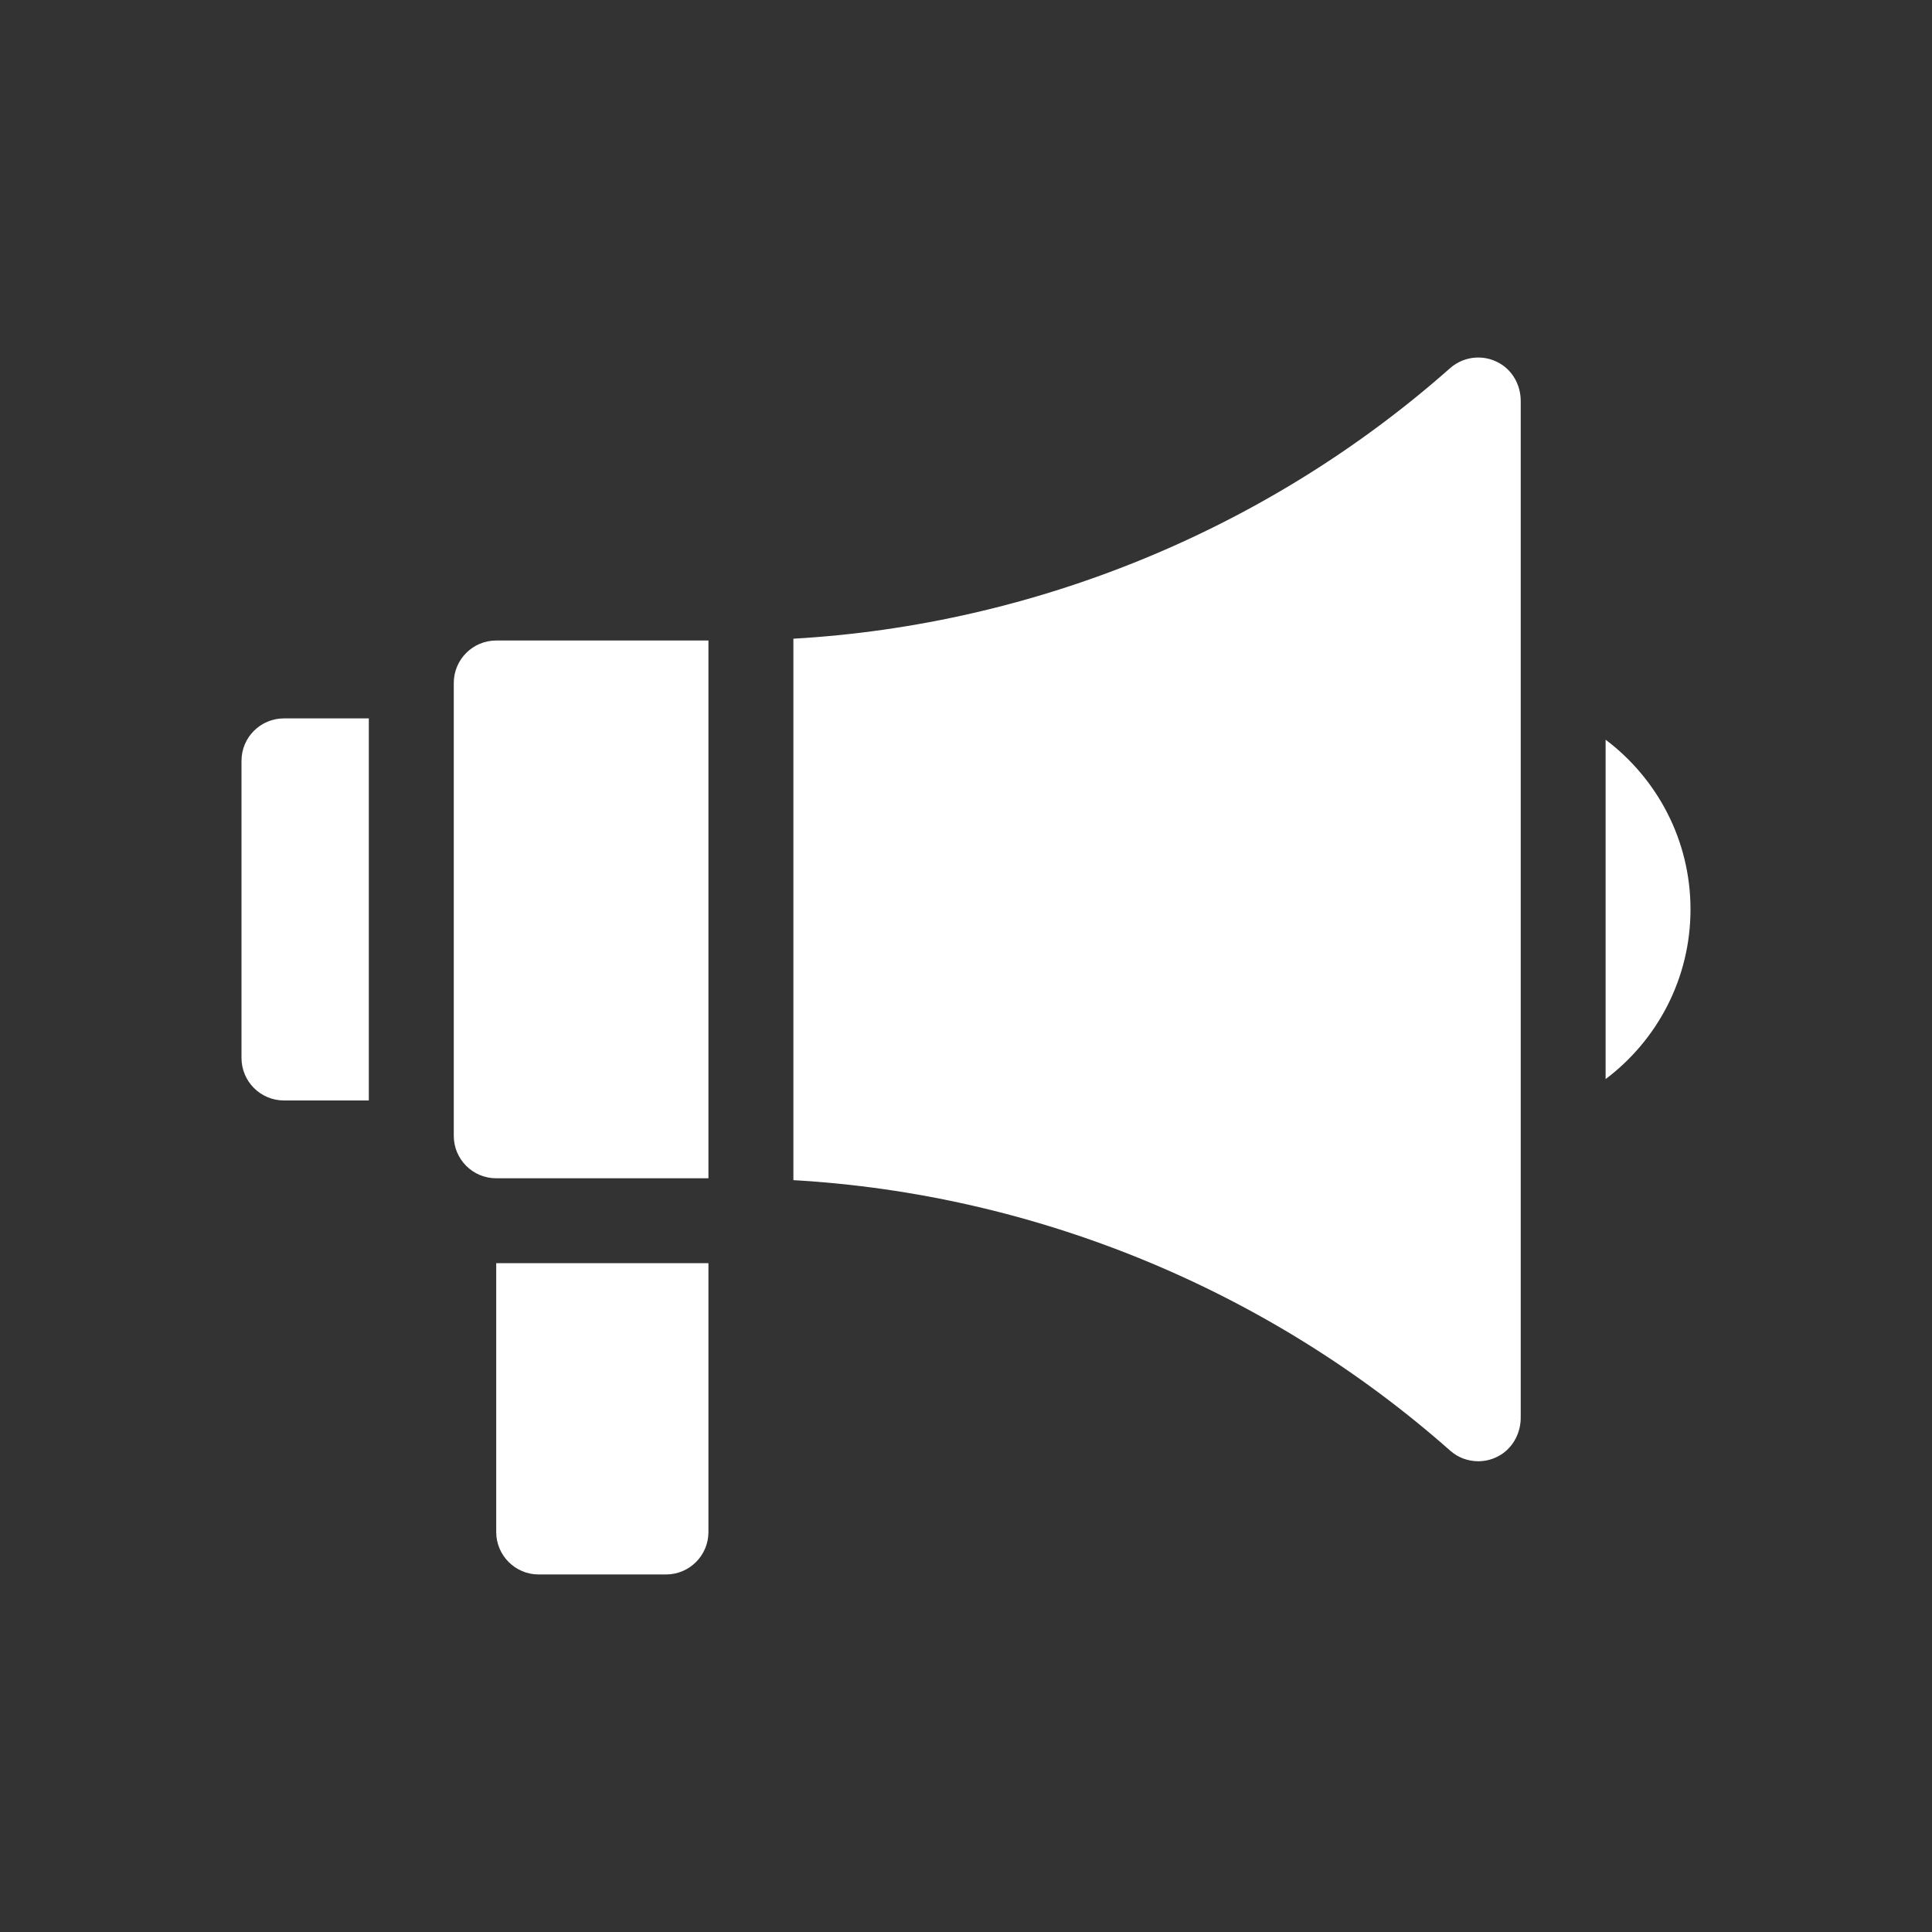 <svg width="32" height="32" viewBox="0 0 32 32" fill="none" xmlns="http://www.w3.org/2000/svg">
<rect x="0" y="0" width="32" height="32" fill="#333333" stroke="none"/>
<path d="M6.109 18.227H4.703C4.315 18.227 4 17.912 4 17.523V12.602C4 12.213 4.315 11.899 4.703 11.899H6.109V18.227Z" fill="white" style="fill:white;fill-opacity:1;"/>
<path d="M11.031 26.078H8.922C8.534 26.078 8.219 25.763 8.219 25.375V20.922H11.734V25.375C11.734 25.763 11.42 26.078 11.031 26.078Z" fill="white" style="fill:white;fill-opacity:1;"/>
<path d="M11.734 10.609H8.219C7.83 10.609 7.516 10.924 7.516 11.313V18.813C7.516 19.201 7.83 19.516 8.219 19.516H11.734V10.609Z" fill="white" style="fill:white;fill-opacity:1;"/>
<path d="M24.89 6.05C24.617 5.859 24.259 5.886 24.018 6.098C21.012 8.759 17.15 10.349 13.141 10.579V19.547C17.15 19.776 21.012 21.366 24.018 24.026C24.149 24.143 24.316 24.203 24.485 24.203C24.61 24.203 24.737 24.169 24.851 24.1C25.064 23.97 25.188 23.731 25.188 23.481V6.642C25.188 6.409 25.081 6.184 24.89 6.05Z" fill="white" style="fill:white;fill-opacity:1;"/>
<path d="M26.594 12.252V17.873C27.447 17.231 28 16.21 28 15.062C28 13.915 27.447 12.894 26.594 12.252Z" fill="white" style="fill:white;fill-opacity:1;"/>
</svg>
